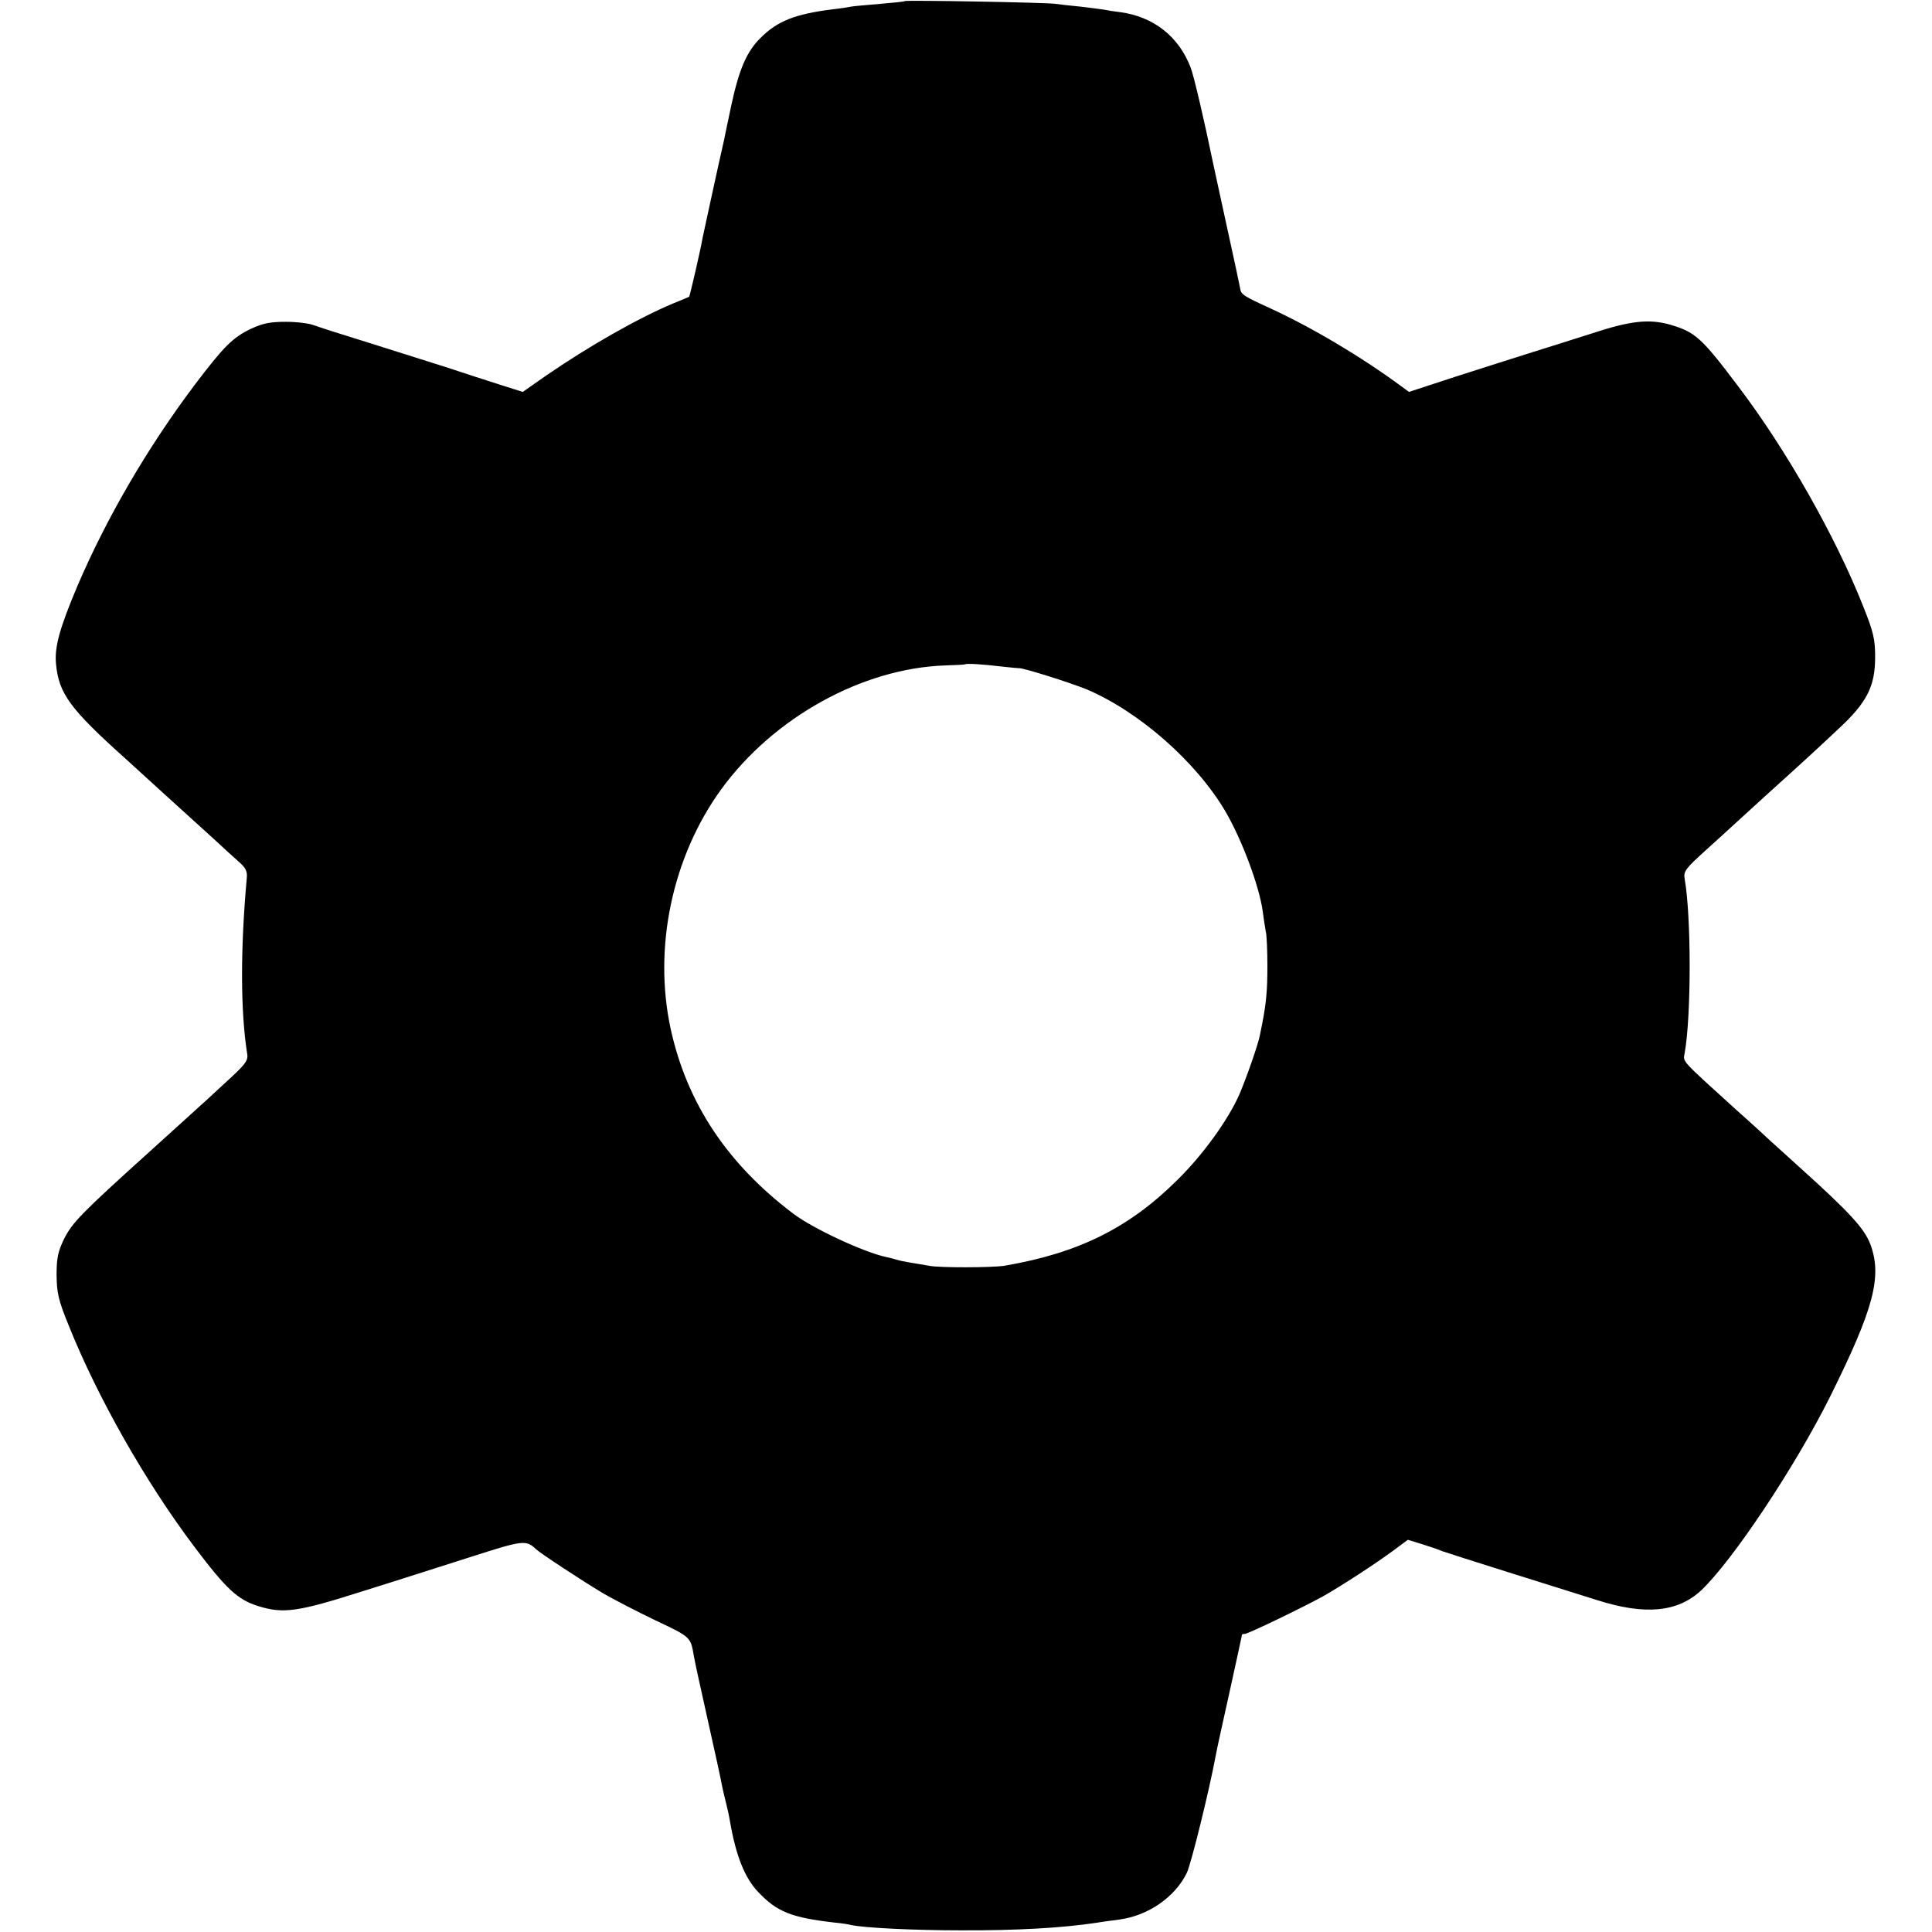 <?xml version="1.0" standalone="no"?>
<!DOCTYPE svg PUBLIC "-//W3C//DTD SVG 20010904//EN"
 "http://www.w3.org/TR/2001/REC-SVG-20010904/DTD/svg10.dtd">
<svg version="1.0" xmlns="http://www.w3.org/2000/svg"
 width="700pt" height="700pt" viewBox="0 0 700 700"
 preserveAspectRatio="xMidYMid meet">
<g transform="translate(0,700) scale(0.1,-0.1)"
fill="#000000" stroke="none">
<path d="M3278 6996 c-1 -2 -42 -6 -89 -10 -47 -4 -95 -8 -105 -10 -10 -2 -41
-7 -69 -10 -134 -17 -198 -42 -259 -103 -50 -49 -78 -113 -106 -243 -12 -58
-24 -112 -25 -120 -27 -118 -73 -333 -79 -360 -8 -47 -47 -214 -49 -215 -1 -1
-27 -12 -57 -24 -125 -52 -308 -156 -463 -263 l-83 -58 -79 25 c-44 14 -134
43 -200 65 -66 21 -194 61 -285 90 -91 28 -178 56 -194 62 -15 6 -60 12 -100
12 -56 0 -83 -5 -126 -25 -67 -32 -98 -63 -205 -204 -172 -229 -319 -482 -424
-727 -65 -154 -84 -222 -78 -284 10 -107 51 -163 253 -344 49 -45 203 -185
319 -290 33 -31 74 -68 91 -83 25 -22 31 -35 28 -60 -23 -256 -23 -481 2 -638
3 -23 -9 -38 -83 -105 -47 -44 -91 -84 -97 -89 -6 -6 -83 -75 -171 -155 -254
-229 -283 -260 -313 -319 -22 -46 -27 -69 -27 -131 1 -65 6 -90 45 -185 104
-259 276 -562 451 -795 118 -157 160 -196 234 -219 92 -29 145 -21 380 54 116
36 293 93 394 125 187 60 197 61 233 27 16 -15 160 -110 245 -161 35 -20 119
-64 188 -97 129 -61 127 -60 139 -129 2 -14 25 -119 51 -235 26 -116 49 -221
51 -235 3 -14 9 -41 14 -60 5 -19 12 -51 15 -70 21 -122 53 -204 102 -255 68
-72 120 -93 278 -111 22 -2 49 -6 60 -9 48 -10 224 -19 395 -19 203 -1 371 9
490 27 19 3 58 9 85 12 105 14 202 81 245 169 16 33 82 302 105 426 2 14 25
117 50 230 25 113 45 206 45 207 0 2 5 3 10 3 12 0 213 97 285 137 65 37 184
114 252 164 l54 40 52 -16 c29 -9 61 -20 72 -25 11 -4 117 -38 235 -75 118
-37 265 -83 325 -102 175 -56 293 -45 379 35 113 107 340 447 467 702 158 318
189 434 146 551 -22 58 -74 115 -256 279 -52 47 -99 90 -105 95 -6 6 -60 56
-121 110 -209 190 -197 176 -191 210 24 135 24 493 0 630 -5 28 2 37 77 105
46 41 90 82 99 90 9 8 61 56 115 105 166 150 184 167 266 244 104 96 133 155
133 260 0 66 -6 91 -44 186 -100 252 -278 566 -452 795 -134 178 -156 197
-248 224 -76 21 -143 14 -285 -33 -66 -21 -167 -53 -225 -71 -58 -18 -179 -57
-270 -86 l-165 -54 -30 22 c-144 106 -324 213 -475 282 -92 42 -103 49 -106
68 -1 7 -23 110 -49 228 -26 118 -48 222 -50 230 -32 155 -69 314 -81 345 -43
113 -135 185 -256 201 -18 2 -44 6 -58 9 -13 2 -52 7 -86 11 -33 3 -74 8 -90
10 -32 5 -540 14 -546 10z m351 -2411 c34 -4 62 -6 63 -6 10 3 185 -52 246
-77 190 -81 396 -262 502 -442 60 -103 122 -269 135 -361 3 -24 8 -57 11 -73
4 -16 6 -73 6 -127 0 -85 -4 -131 -18 -204 -2 -11 -6 -31 -9 -45 -6 -33 -48
-153 -74 -214 -40 -92 -133 -221 -225 -311 -175 -174 -358 -265 -626 -311 -44
-7 -235 -8 -275 0 -16 3 -46 8 -65 11 -19 3 -43 8 -52 11 -9 3 -25 7 -35 9
-82 17 -266 103 -338 157 -240 181 -386 401 -445 670 -64 295 6 624 183 868
190 261 512 439 812 449 38 1 71 3 72 4 3 4 68 0 132 -8z"/>
</g>
</svg>
